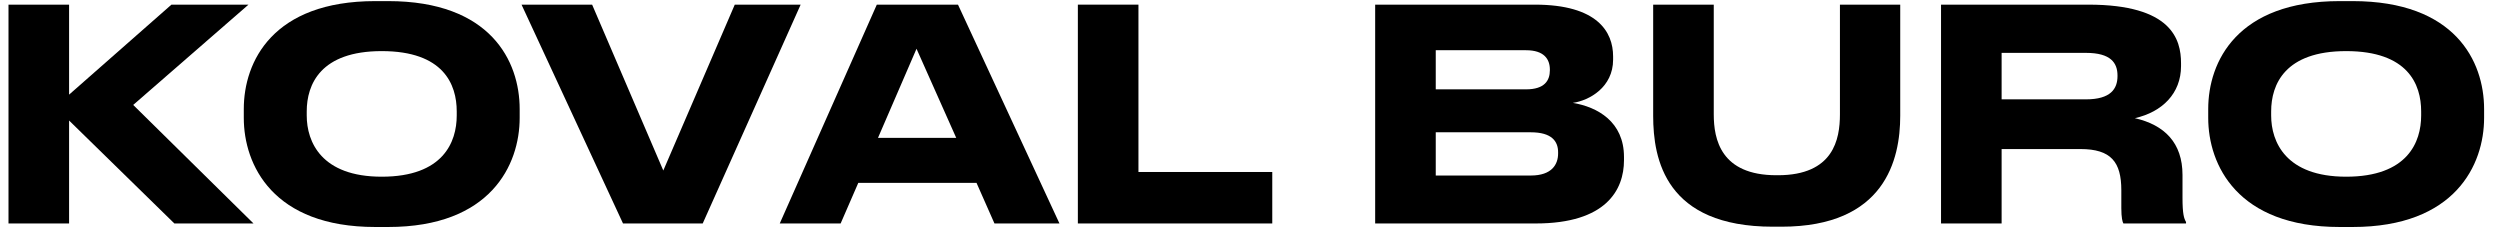 <?xml version="1.0" encoding="UTF-8"?> <svg xmlns="http://www.w3.org/2000/svg" width="153" height="14" viewBox="0 0 153 14" fill="none"><path d="M143.189 0.068H143.981C150.245 0.068 152.027 3.74 152.027 6.674V7.214C152.027 10.094 150.245 13.892 143.981 13.892H143.189C136.925 13.892 135.143 10.094 135.143 7.214V6.674C135.143 3.758 136.925 0.068 143.189 0.068ZM148.175 7.07V6.818C148.175 5.162 147.365 3.128 143.585 3.128C139.841 3.128 138.995 5.162 138.995 6.818V7.07C138.995 8.69 139.895 10.814 143.585 10.814C147.347 10.814 148.175 8.69 148.175 7.07Z" fill="#EDEDF3" style="fill:#EDEDF3;fill:color(display-p3 0.929 0.929 0.953);fill-opacity:1;"></path><path d="M122.499 3.236V6.08H127.665C129.177 6.08 129.591 5.432 129.591 4.658V4.622C129.591 3.848 129.177 3.236 127.665 3.236H122.499ZM130.653 7.232C132.471 7.646 133.569 8.744 133.569 10.706V12.092C133.569 13.1 133.659 13.37 133.785 13.586V13.676H129.951C129.897 13.586 129.825 13.334 129.825 12.74V11.642C129.825 9.914 129.195 9.122 127.323 9.122H122.499V13.676H118.791V0.284H127.809C132.903 0.284 133.479 2.408 133.479 3.866V4.046C133.479 5.72 132.327 6.854 130.653 7.232Z" fill="#EDEDF3" style="fill:#EDEDF3;fill:color(display-p3 0.929 0.929 0.953);fill-opacity:1;"></path><path d="M109.022 13.874H108.5C101.93 13.874 101.174 9.752 101.174 7.088V0.284H104.882V6.998C104.882 8.528 105.314 10.724 108.716 10.724H108.806C112.208 10.724 112.604 8.528 112.604 6.998V0.284H116.294V7.088C116.294 9.77 115.358 13.874 109.022 13.874Z" fill="#EDEDF3" style="fill:#EDEDF3;fill:color(display-p3 0.929 0.929 0.953);fill-opacity:1;"></path><path d="M84.16 13.676V0.284H93.934C97.768 0.284 98.722 1.958 98.722 3.452V3.65C98.722 5.342 97.264 6.152 96.256 6.296C97.768 6.548 99.388 7.448 99.388 9.608V9.806C99.388 11.624 98.29 13.676 93.988 13.676H84.16ZM93.394 3.074H87.868V5.468H93.394C94.528 5.468 94.852 4.928 94.852 4.298V4.262C94.852 3.614 94.492 3.074 93.394 3.074ZM93.682 8.096H87.868V10.742H93.682C94.978 10.742 95.356 10.058 95.356 9.392V9.32C95.356 8.654 94.978 8.096 93.682 8.096Z" fill="#EDEDF3" style="fill:#EDEDF3;fill:color(display-p3 0.929 0.929 0.953);fill-opacity:1;"></path><path d="M65.965 0.284H69.673V10.526H77.863V13.676H65.965V0.284Z" fill="#EDEDF3" style="fill:#EDEDF3;fill:color(display-p3 0.929 0.929 0.953);fill-opacity:1;"></path><path d="M58.521 8.438L56.091 2.984L53.733 8.438H58.521ZM60.861 13.676L59.763 11.192H52.527L51.447 13.676H47.721L53.661 0.284H58.629L64.839 13.676H60.861Z" fill="#EDEDF3" style="fill:#EDEDF3;fill:color(display-p3 0.929 0.929 0.953);fill-opacity:1;"></path><path d="M43.006 13.676H38.128L31.918 0.284H36.238L40.594 10.436L44.968 0.284H49L43.006 13.676Z" fill="#EDEDF3" style="fill:#EDEDF3;fill:color(display-p3 0.929 0.929 0.953);fill-opacity:1;"></path><path d="M22.966 0.068H23.758C30.022 0.068 31.804 3.74 31.804 6.674V7.214C31.804 10.094 30.022 13.892 23.758 13.892H22.966C16.702 13.892 14.92 10.094 14.92 7.214V6.674C14.92 3.758 16.702 0.068 22.966 0.068ZM27.952 7.07V6.818C27.952 5.162 27.142 3.128 23.362 3.128C19.618 3.128 18.772 5.162 18.772 6.818V7.07C18.772 8.69 19.672 10.814 23.362 10.814C27.124 10.814 27.952 8.69 27.952 7.07Z" fill="#EDEDF3" style="fill:#EDEDF3;fill:color(display-p3 0.929 0.929 0.953);fill-opacity:1;"></path><path d="M4.228 13.676H0.52V0.284H4.228V5.792L10.492 0.284H15.207L8.152 6.422L15.514 13.676H10.671L4.228 7.376V13.676Z" fill="#EDEDF3" style="fill:#EDEDF3;fill:color(display-p3 0.929 0.929 0.953);fill-opacity:1;"></path></svg> 